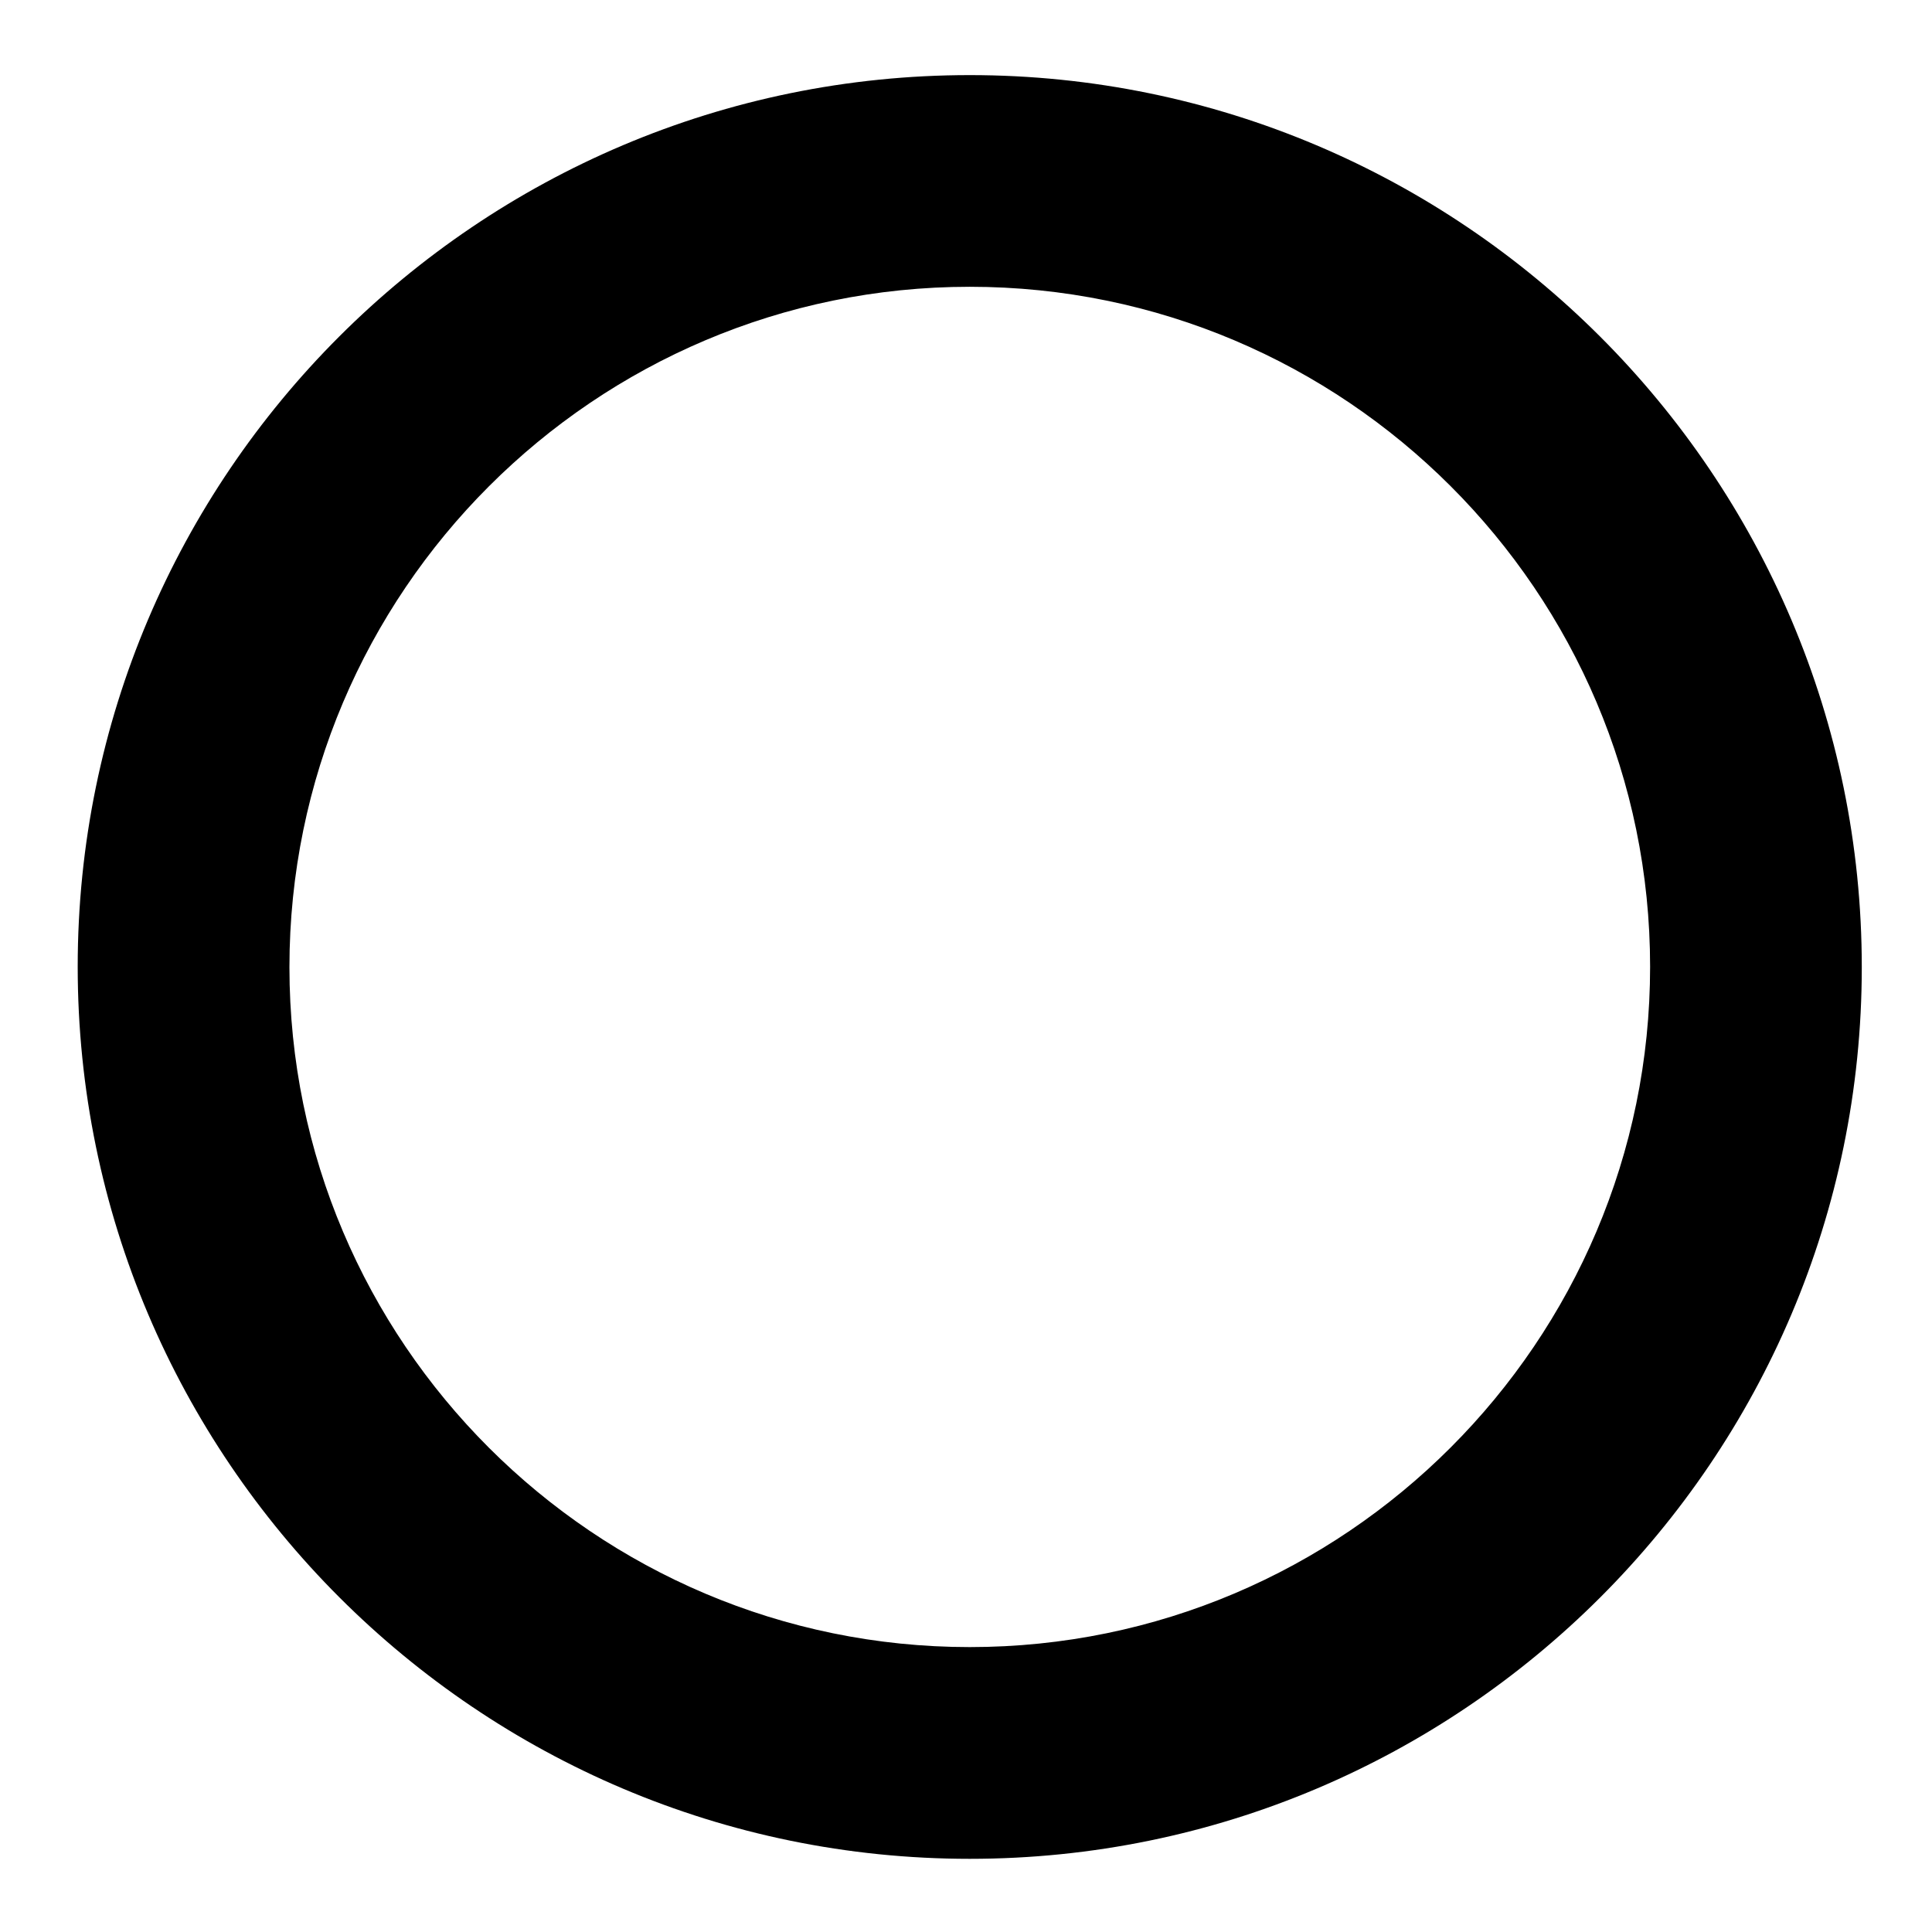 <?xml version="1.0" encoding="UTF-8"?> <svg xmlns="http://www.w3.org/2000/svg" width="32" height="32" viewBox="0 0 32 32" fill="none"> <path d="M16.062 30.788C7.919 30.788 1.287 24.163 1.287 16.012C1.287 7.862 7.919 1.244 16.062 1.244C24.206 1.244 30.837 7.869 30.837 16.019C30.837 24.169 24.206 30.788 16.062 30.788V30.788ZM16.062 4.75C9.85 4.75 4.794 9.806 4.794 16.019C4.794 22.231 9.85 27.281 16.062 27.281C22.275 27.281 27.331 22.225 27.331 16.012C27.331 9.8 22.275 4.75 16.062 4.75Z" fill="black"></path> </svg> 